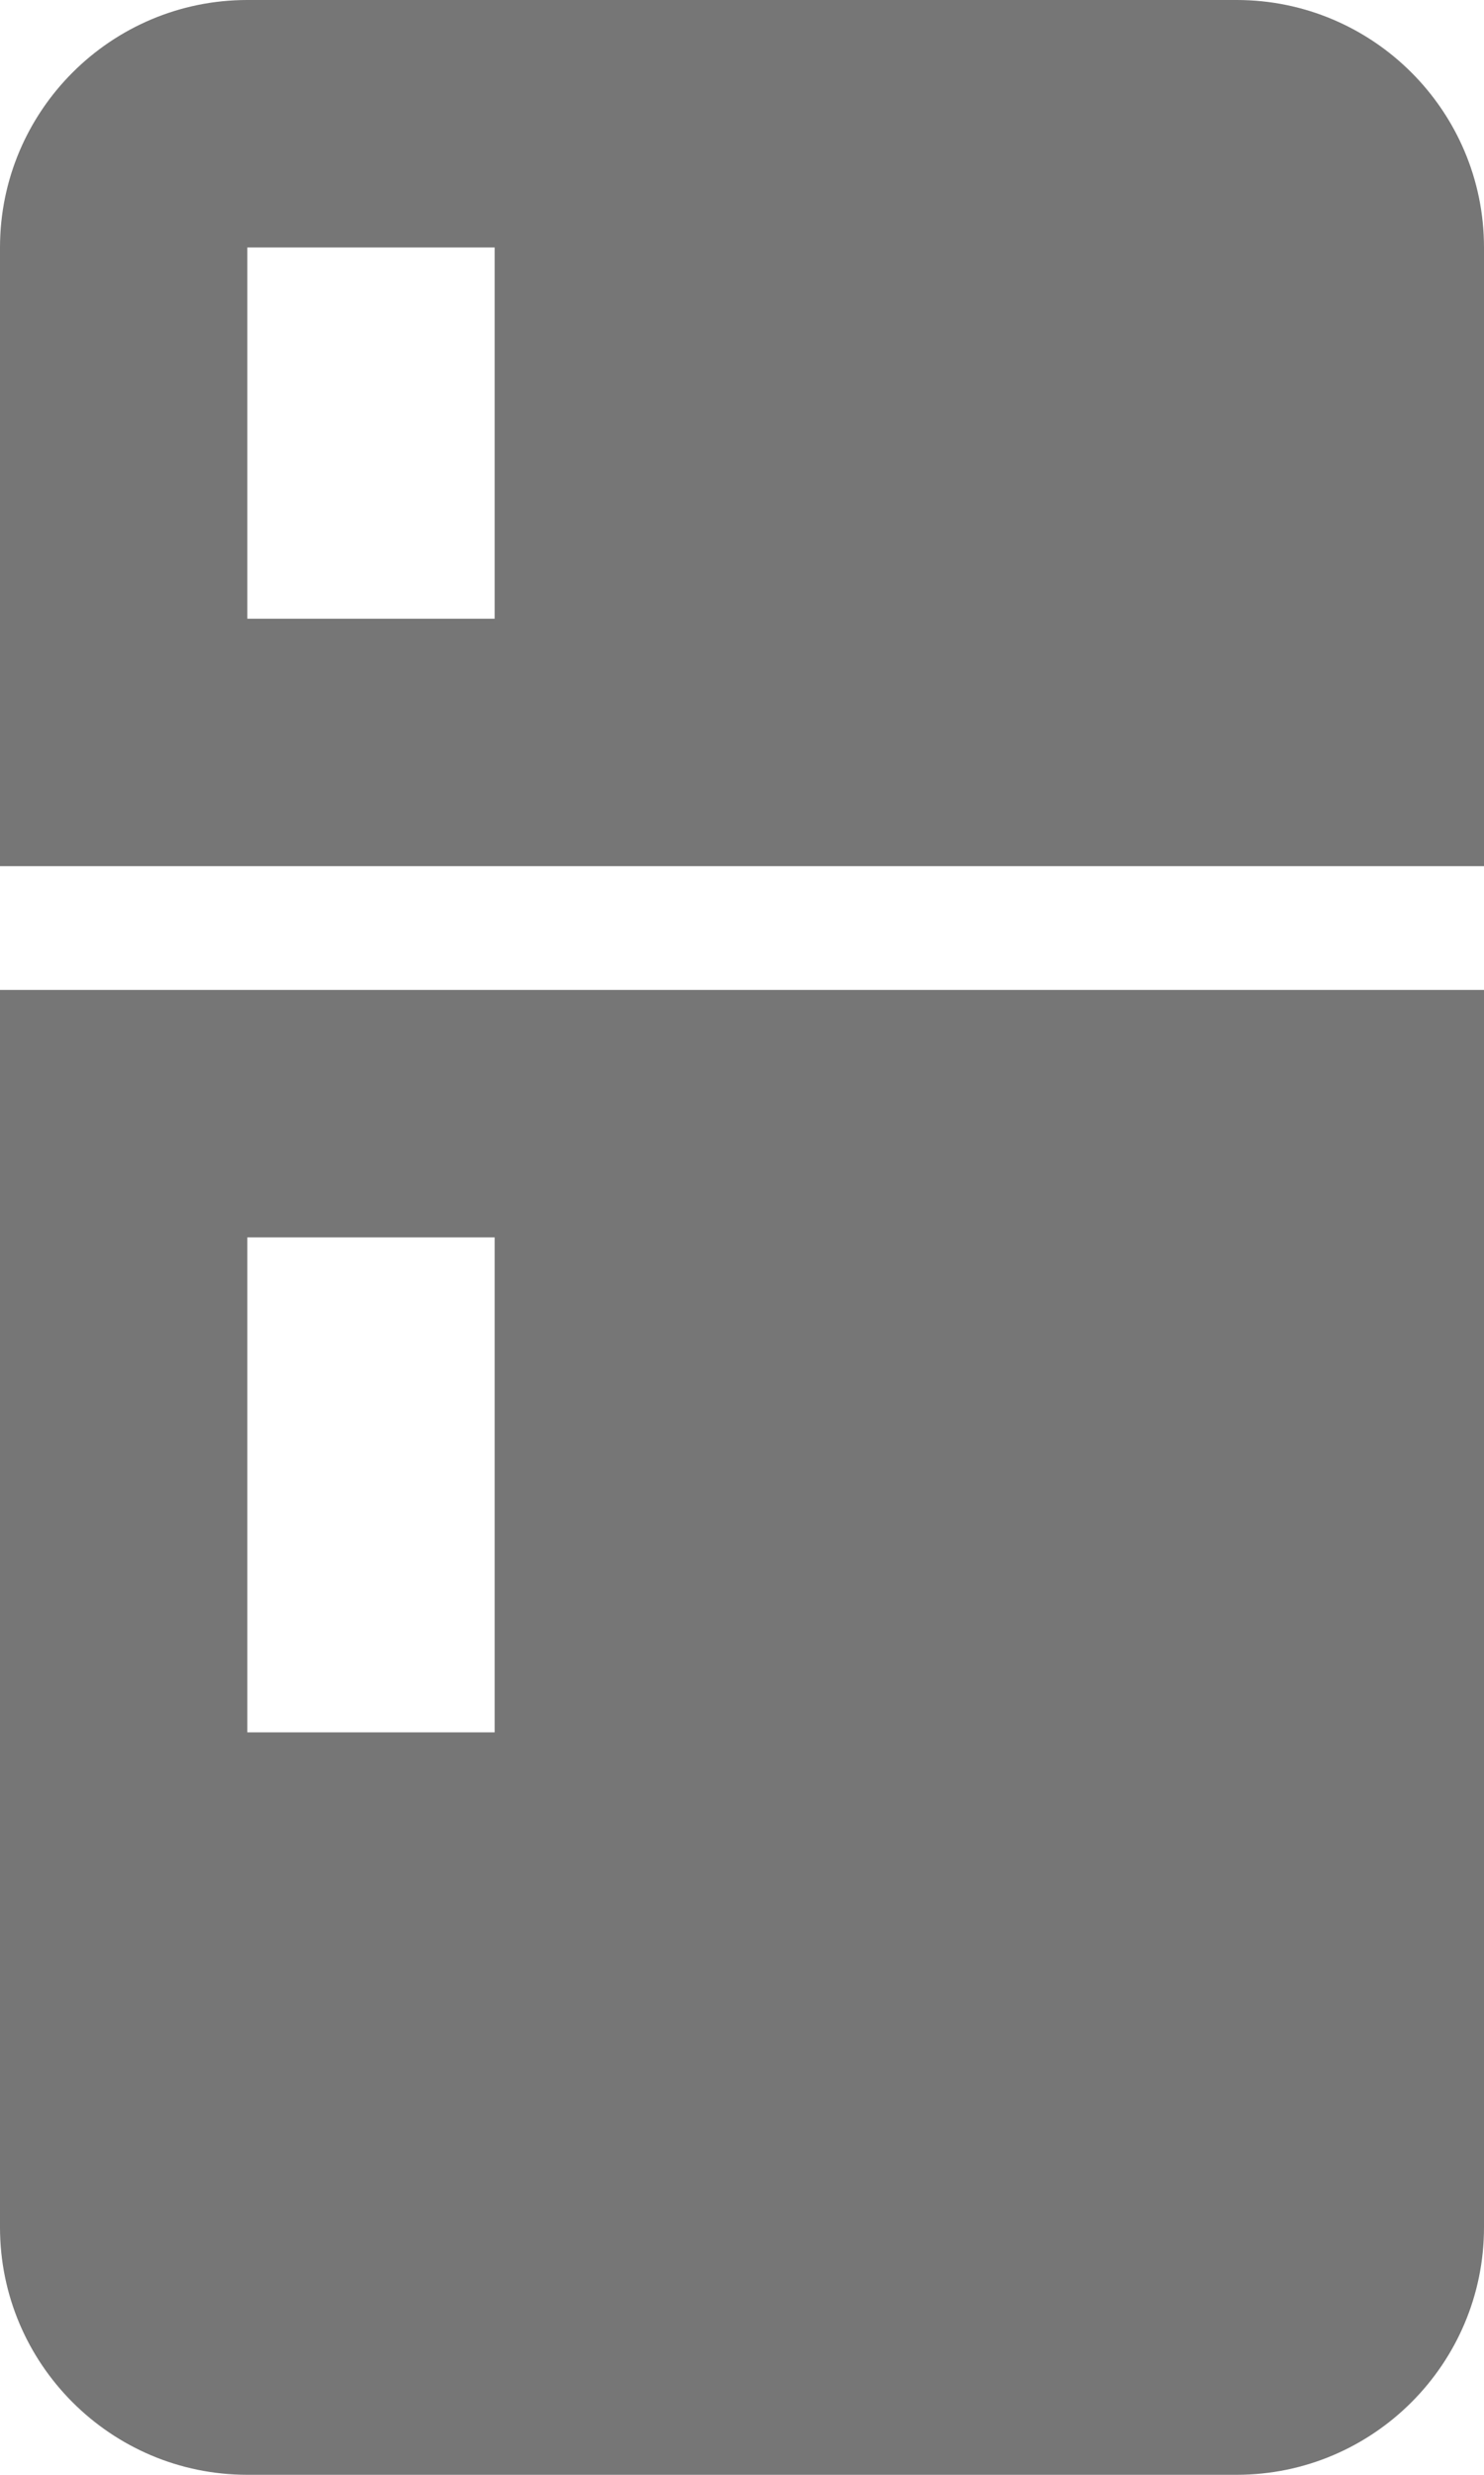 <?xml version="1.0" encoding="UTF-8"?>
<svg width="12px" height="20px" viewBox="0 0 12 20" version="1.1" xmlns="http://www.w3.org/2000/svg" xmlns:xlink="http://www.w3.org/1999/xlink">
    <!-- Generator: Sketch 46.2 (44496) - http://www.bohemiancoding.com/sketch -->
    <title>Fill 556 + Fill 557</title>
    <desc>Created with Sketch.</desc>
    <defs></defs>
    <g id="Page-1" stroke="none" stroke-width="1" fill="none" fill-rule="evenodd">
        <g id="Icons" transform="translate(-923, -1875)" fill="#767676">
            <g id="Fill-556-+-Fill-557" transform="translate(923, 1875)">
                <path d="M4,5 L2,5 L2,2 L4,2 L4,5 Z M10,0 L2,0 C0.897,0 0,0.897 0,2 L0,7 L12,7 L12,2 C12,0.897 11.103,0 10,0 L10,0 Z" id="Fill-556"></path>
                <path d="M2,10 L4,10 L4,14 L2,14 L2,10 Z M0,18 C0,19.103 0.897,20 2,20 L10,20 C11.103,20 12,19.103 12,18 L12,8 L0,8 L0,18 Z" id="Fill-557"></path>
            </g>
        </g>
    </g>
</svg>